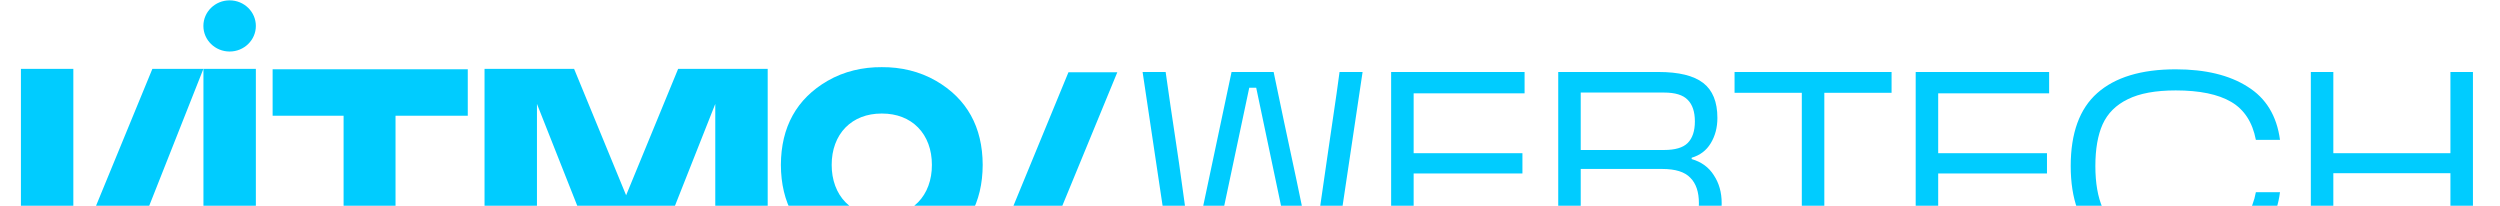 <svg width="1920" height="158" viewBox="0 0 1920 158" fill="none" xmlns="http://www.w3.org/2000/svg">
<path d="M820.558 55.52H858.084L799.199 198.48H761.672L820.558 55.52Z" fill="#00CCFF"/>
<path d="M877.516 55.287H895.214C896.448 64.313 897.683 72.93 898.918 81.135C900.153 89.341 901.319 97.137 902.416 104.522C904.611 118.883 906.601 132.696 908.384 145.962C910.305 159.228 912.089 172.7 913.735 186.376H918.056L926.082 148.629C934.588 108.694 941.174 77.579 945.838 55.287H978.148C980.48 66.502 983.155 79.289 986.173 93.649C989.192 108.01 992.347 122.78 995.64 137.961C1000.3 160.117 1003.67 176.256 1005.72 186.376H1010.25C1012.31 169.417 1015.6 145.757 1020.13 115.395C1021.36 106.505 1022.74 97.137 1024.24 87.29C1025.75 77.306 1027.26 66.638 1028.77 55.287H1046.47L1025.07 198.48H992.347L964.771 67.391H959.421L931.639 198.48H898.918L877.516 55.287Z" fill="#00CCFF"/>
<path d="M1170.88 71.699H1077.24L1085.68 63.288V190.479L1077.24 182.068H1170.88V198.48H1068.39V55.287H1170.88V71.699ZM1080.74 133.243V117.652H1169.23V133.243H1080.74Z" fill="#00CCFF"/>
<path d="M1196.72 55.287H1273.68C1289.32 55.287 1300.78 58.09 1308.05 63.698C1315.32 69.305 1318.96 78.263 1318.96 90.572C1318.96 97.957 1317.24 104.454 1313.81 110.061C1310.52 115.532 1305.65 119.225 1299.2 121.139V122.165C1306.75 124.353 1312.44 128.525 1316.28 134.679C1320.26 140.697 1322.25 147.808 1322.25 156.014C1322.25 165.314 1320.67 173.042 1317.51 179.196C1314.5 185.35 1309.08 190.137 1301.26 193.556C1293.44 196.839 1282.67 198.48 1268.95 198.48H1196.72V55.287ZM1205.56 182.684H1277.18C1287.61 182.684 1294.81 180.359 1298.79 175.709C1302.77 170.922 1304.76 164.357 1304.76 156.014C1304.76 147.398 1302.56 140.902 1298.17 136.525C1293.92 132.012 1286.71 129.755 1276.56 129.755H1207.62V115.19H1278C1286.51 115.19 1292.55 113.412 1296.11 109.856C1299.82 106.163 1301.67 100.624 1301.67 93.239C1301.67 85.854 1299.82 80.315 1296.11 76.622C1292.55 72.93 1286.51 71.083 1278 71.083H1205.56L1214 62.672V191.095L1205.56 182.684Z" fill="#00CCFF"/>
<path d="M1332.14 55.287H1452.73V71.288H1401.08V198.48H1383.79V71.288H1332.14V55.287Z" fill="#00CCFF"/>
<path d="M1573.73 71.699H1480.09L1488.53 63.288V190.479L1480.09 182.068H1573.73V198.48H1471.25V55.287H1573.73V71.699ZM1483.59 133.243V117.652H1572.08V133.243H1483.59Z" fill="#00CCFF"/>
<path d="M1670.98 201.762C1644.5 201.762 1624.4 195.745 1610.68 183.709C1597.1 171.537 1590.31 152.8 1590.31 127.499C1590.31 102.197 1597.1 83.529 1610.68 71.493C1624.4 59.321 1644.5 53.235 1670.98 53.235C1693.75 53.235 1712.14 57.68 1726.13 66.57C1740.26 75.323 1748.56 88.931 1751.03 107.394H1732.51C1729.9 93.855 1723.59 84.144 1713.58 78.263C1703.56 72.382 1689.36 69.442 1670.98 69.442C1655.47 69.442 1643.2 71.699 1634.14 76.212C1625.09 80.588 1618.64 87.016 1614.8 95.496C1611.09 103.838 1609.24 114.506 1609.24 127.499C1609.24 140.491 1611.09 151.228 1614.8 159.707C1618.64 168.05 1625.09 174.478 1634.14 178.991C1643.2 183.367 1655.47 185.556 1670.98 185.556C1689.36 185.556 1703.56 182.615 1713.58 176.734C1723.73 170.717 1730.04 161.006 1732.51 147.603H1751.03C1748.7 166.067 1740.47 179.743 1726.34 188.633C1712.34 197.386 1693.89 201.762 1670.98 201.762Z" fill="#00CCFF"/>
<path d="M1881.93 55.287H1899.22V198.48H1881.93V55.287ZM1774.72 55.287H1792V198.48H1774.72V55.287ZM1781.71 117.652H1887.49V133.038H1781.71V117.652Z" fill="#00CCFF"/>
<path d="M754.71 126.62C754.616 97.515 742.575 75.807 718.843 62.078C706.139 54.736 691.736 51.473 677.216 51.574C662.696 51.473 648.293 54.728 635.589 62.078C611.856 75.807 599.823 97.515 599.721 126.62C599.815 155.732 611.856 177.44 635.589 191.169C647.911 198.293 661.909 201.634 676.101 201.712C676.467 201.712 676.842 201.697 677.216 201.697C677.59 201.704 677.964 201.712 678.33 201.712C692.523 201.634 706.521 198.301 718.843 191.169C742.583 177.44 754.624 155.732 754.71 126.62ZM705.063 155.375C698.197 162.336 688.665 166.027 677.496 166.042C677.403 166.042 677.317 166.034 677.224 166.034C677.13 166.034 677.044 166.042 676.951 166.042C665.782 166.027 656.25 162.344 649.384 155.375C642.455 148.335 638.698 138.157 638.737 126.627C638.691 115.097 642.447 104.911 649.384 97.872C656.242 90.911 665.774 87.22 676.951 87.205H677.013C677.083 87.205 677.146 87.205 677.216 87.213C677.286 87.213 677.348 87.205 677.418 87.205H677.481C688.657 87.213 698.189 90.903 705.048 97.872C711.984 104.911 715.741 115.097 715.694 126.627C715.749 138.165 711.992 148.335 705.063 155.375Z" fill="#00CCFF"/>
<path d="M209.374 53.182V88.883H263.876V200.407H303.766V88.883H359.25V53.182H209.374Z" fill="#00CCFF"/>
<path d="M196.498 52.887H156.243V200.407H196.498V52.887Z" fill="#00CCFF"/>
<path d="M56.326 52.887H16.07V200.407H56.326V52.887Z" fill="#00CCFF"/>
<path d="M117.024 52.887L56.326 200.407H97.828L156.204 52.887H117.024Z" fill="#00CCFF"/>
<path d="M520.809 52.887L480.857 149.975L440.906 52.887H372.125V200.407H412.38V79.8L460.11 200.407H501.604L549.334 79.8V200.407H589.589V52.887H520.809Z" fill="#00CCFF"/>
<path d="M176.351 0.271C165.221 0.271 156.204 9.074 156.204 19.921C156.204 30.775 165.221 39.57 176.351 39.57C187.481 39.57 196.498 30.775 196.498 19.921C196.498 9.067 187.481 0.271 176.351 0.271Z" fill="#00CCFF"/>
</svg>
